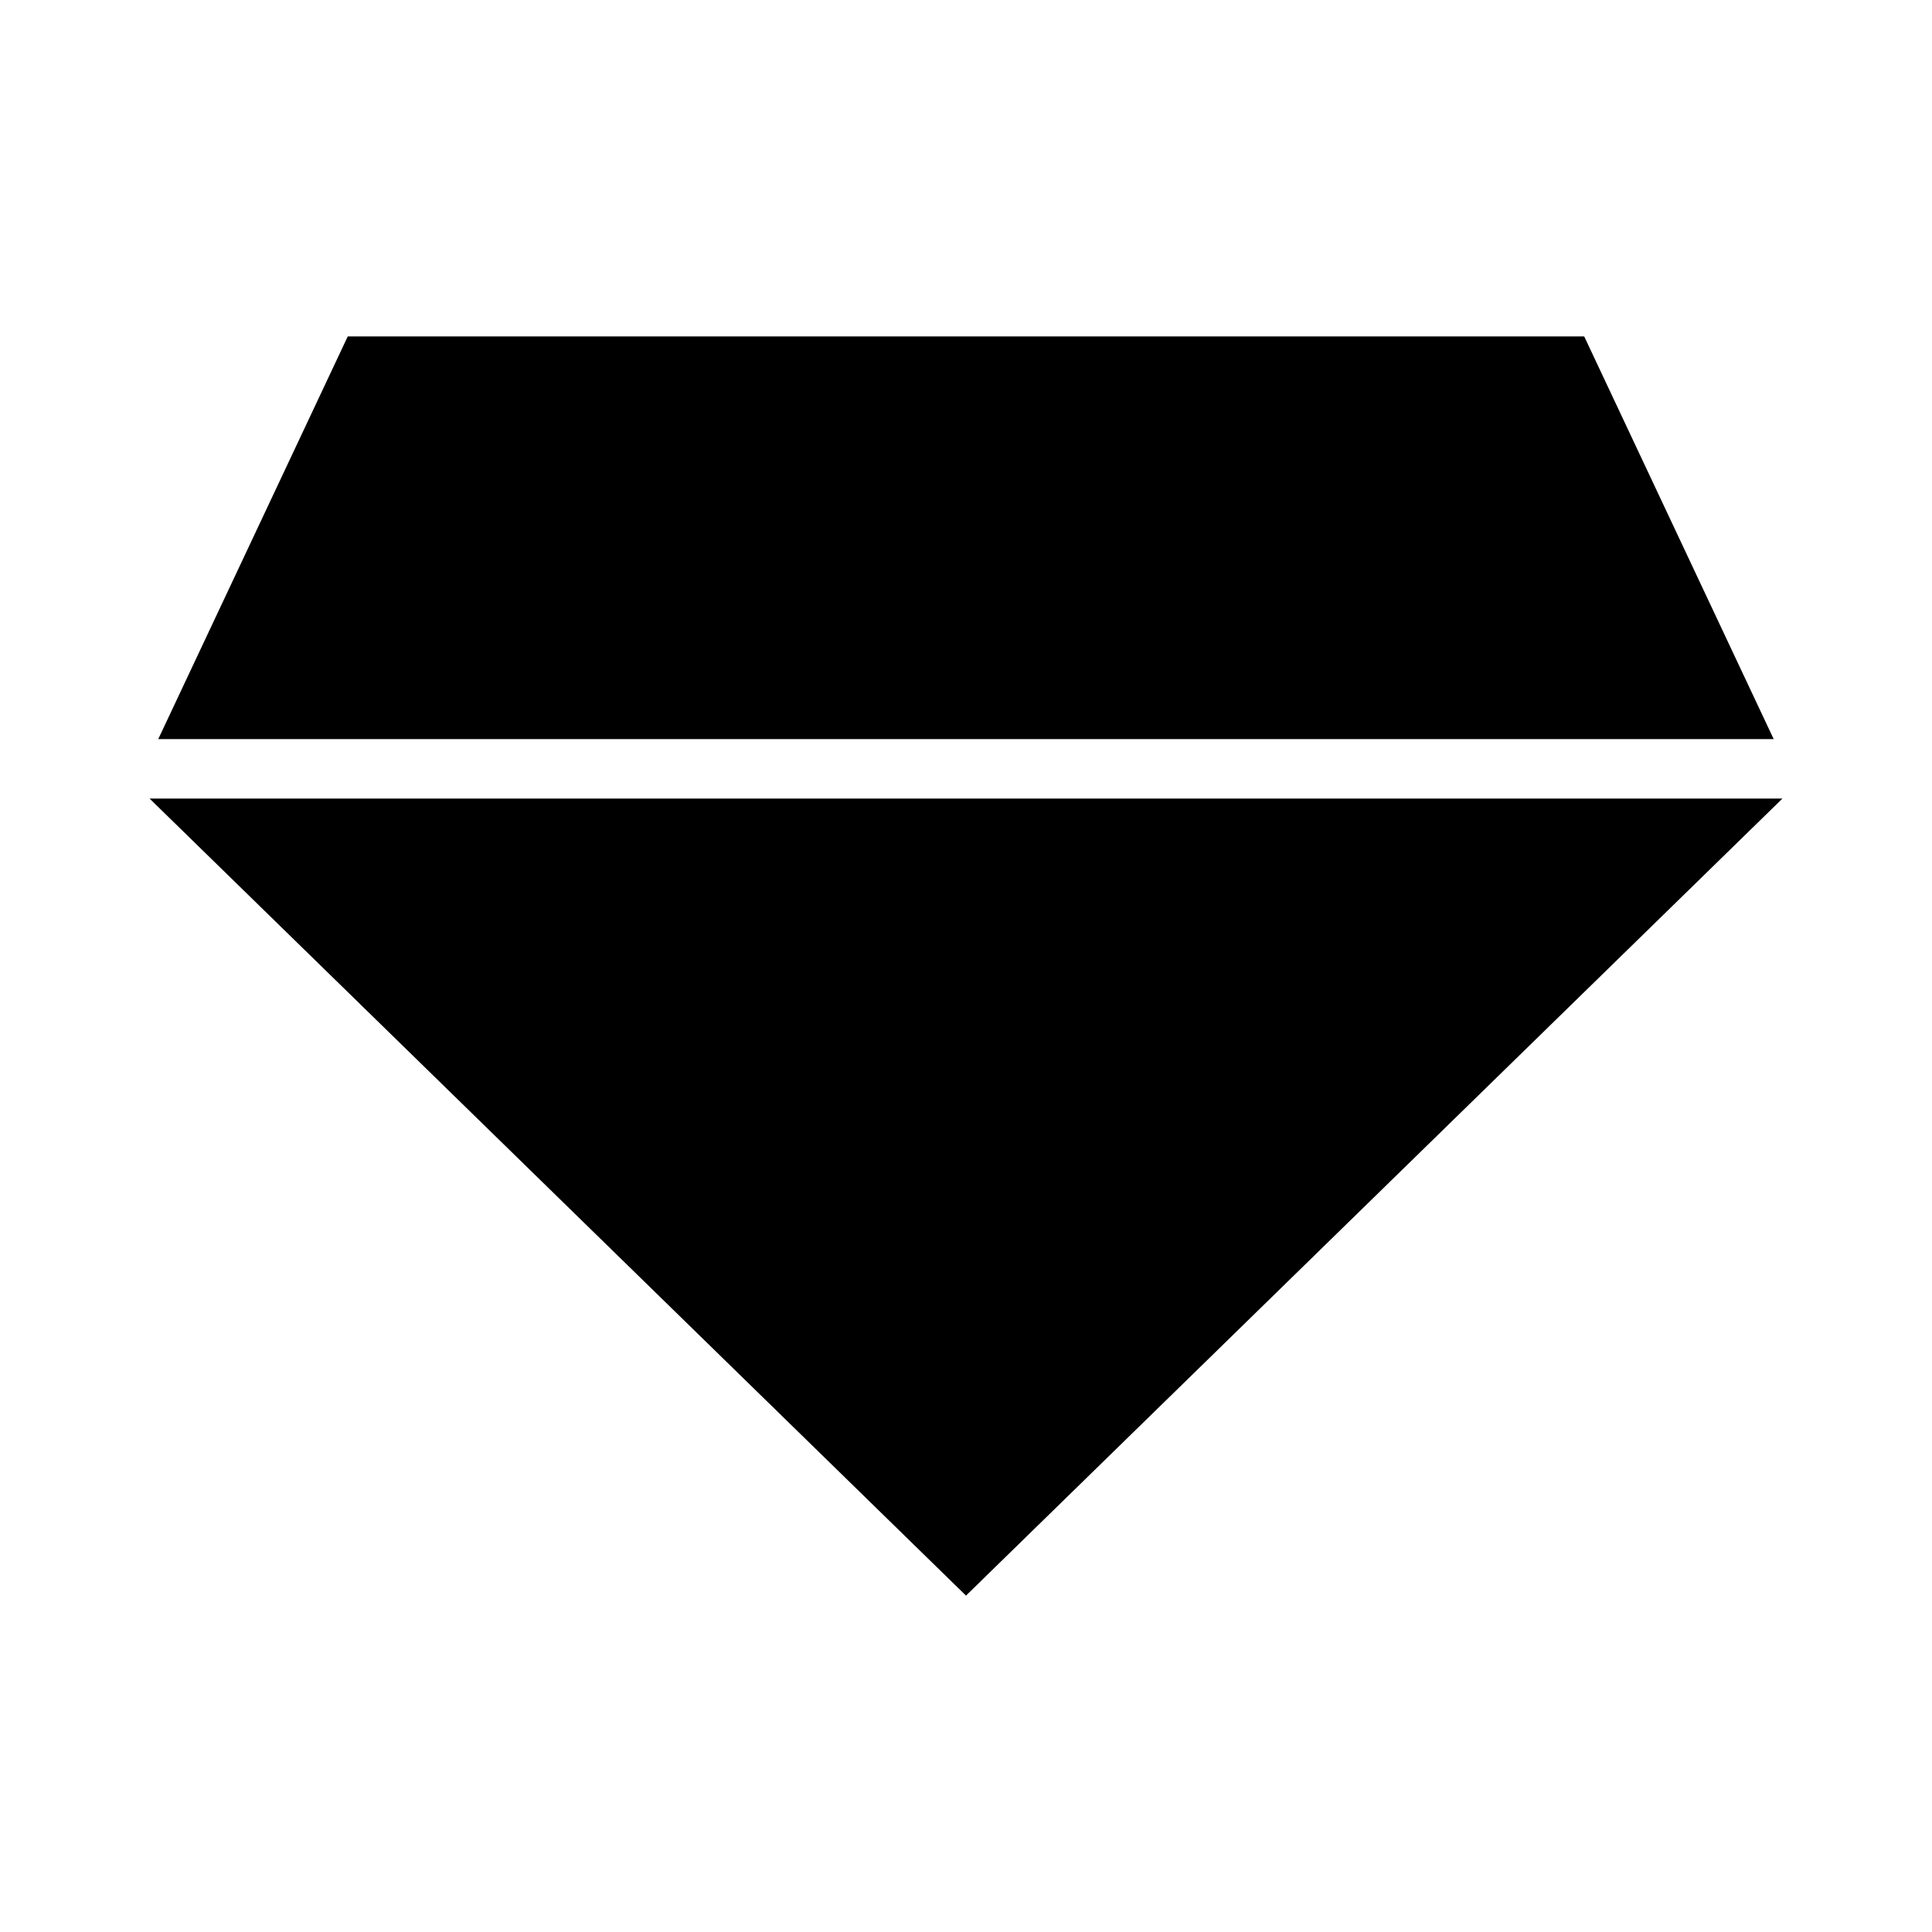 <?xml version="1.0" encoding="UTF-8"?>
<!-- The Best Svg Icon site in the world: iconSvg.co, Visit us! https://iconsvg.co -->
<svg fill="#000000" width="800px" height="800px" version="1.1" viewBox="144 144 512 512" xmlns="http://www.w3.org/2000/svg">
 <g>
  <path d="m563.83 233.15h-327.67l-50.223 106.72h428.11z"/>
  <path d="m183.63 355.62 214.53 209.44 1.84 1.793 216.37-211.23z"/>
 </g>
</svg>